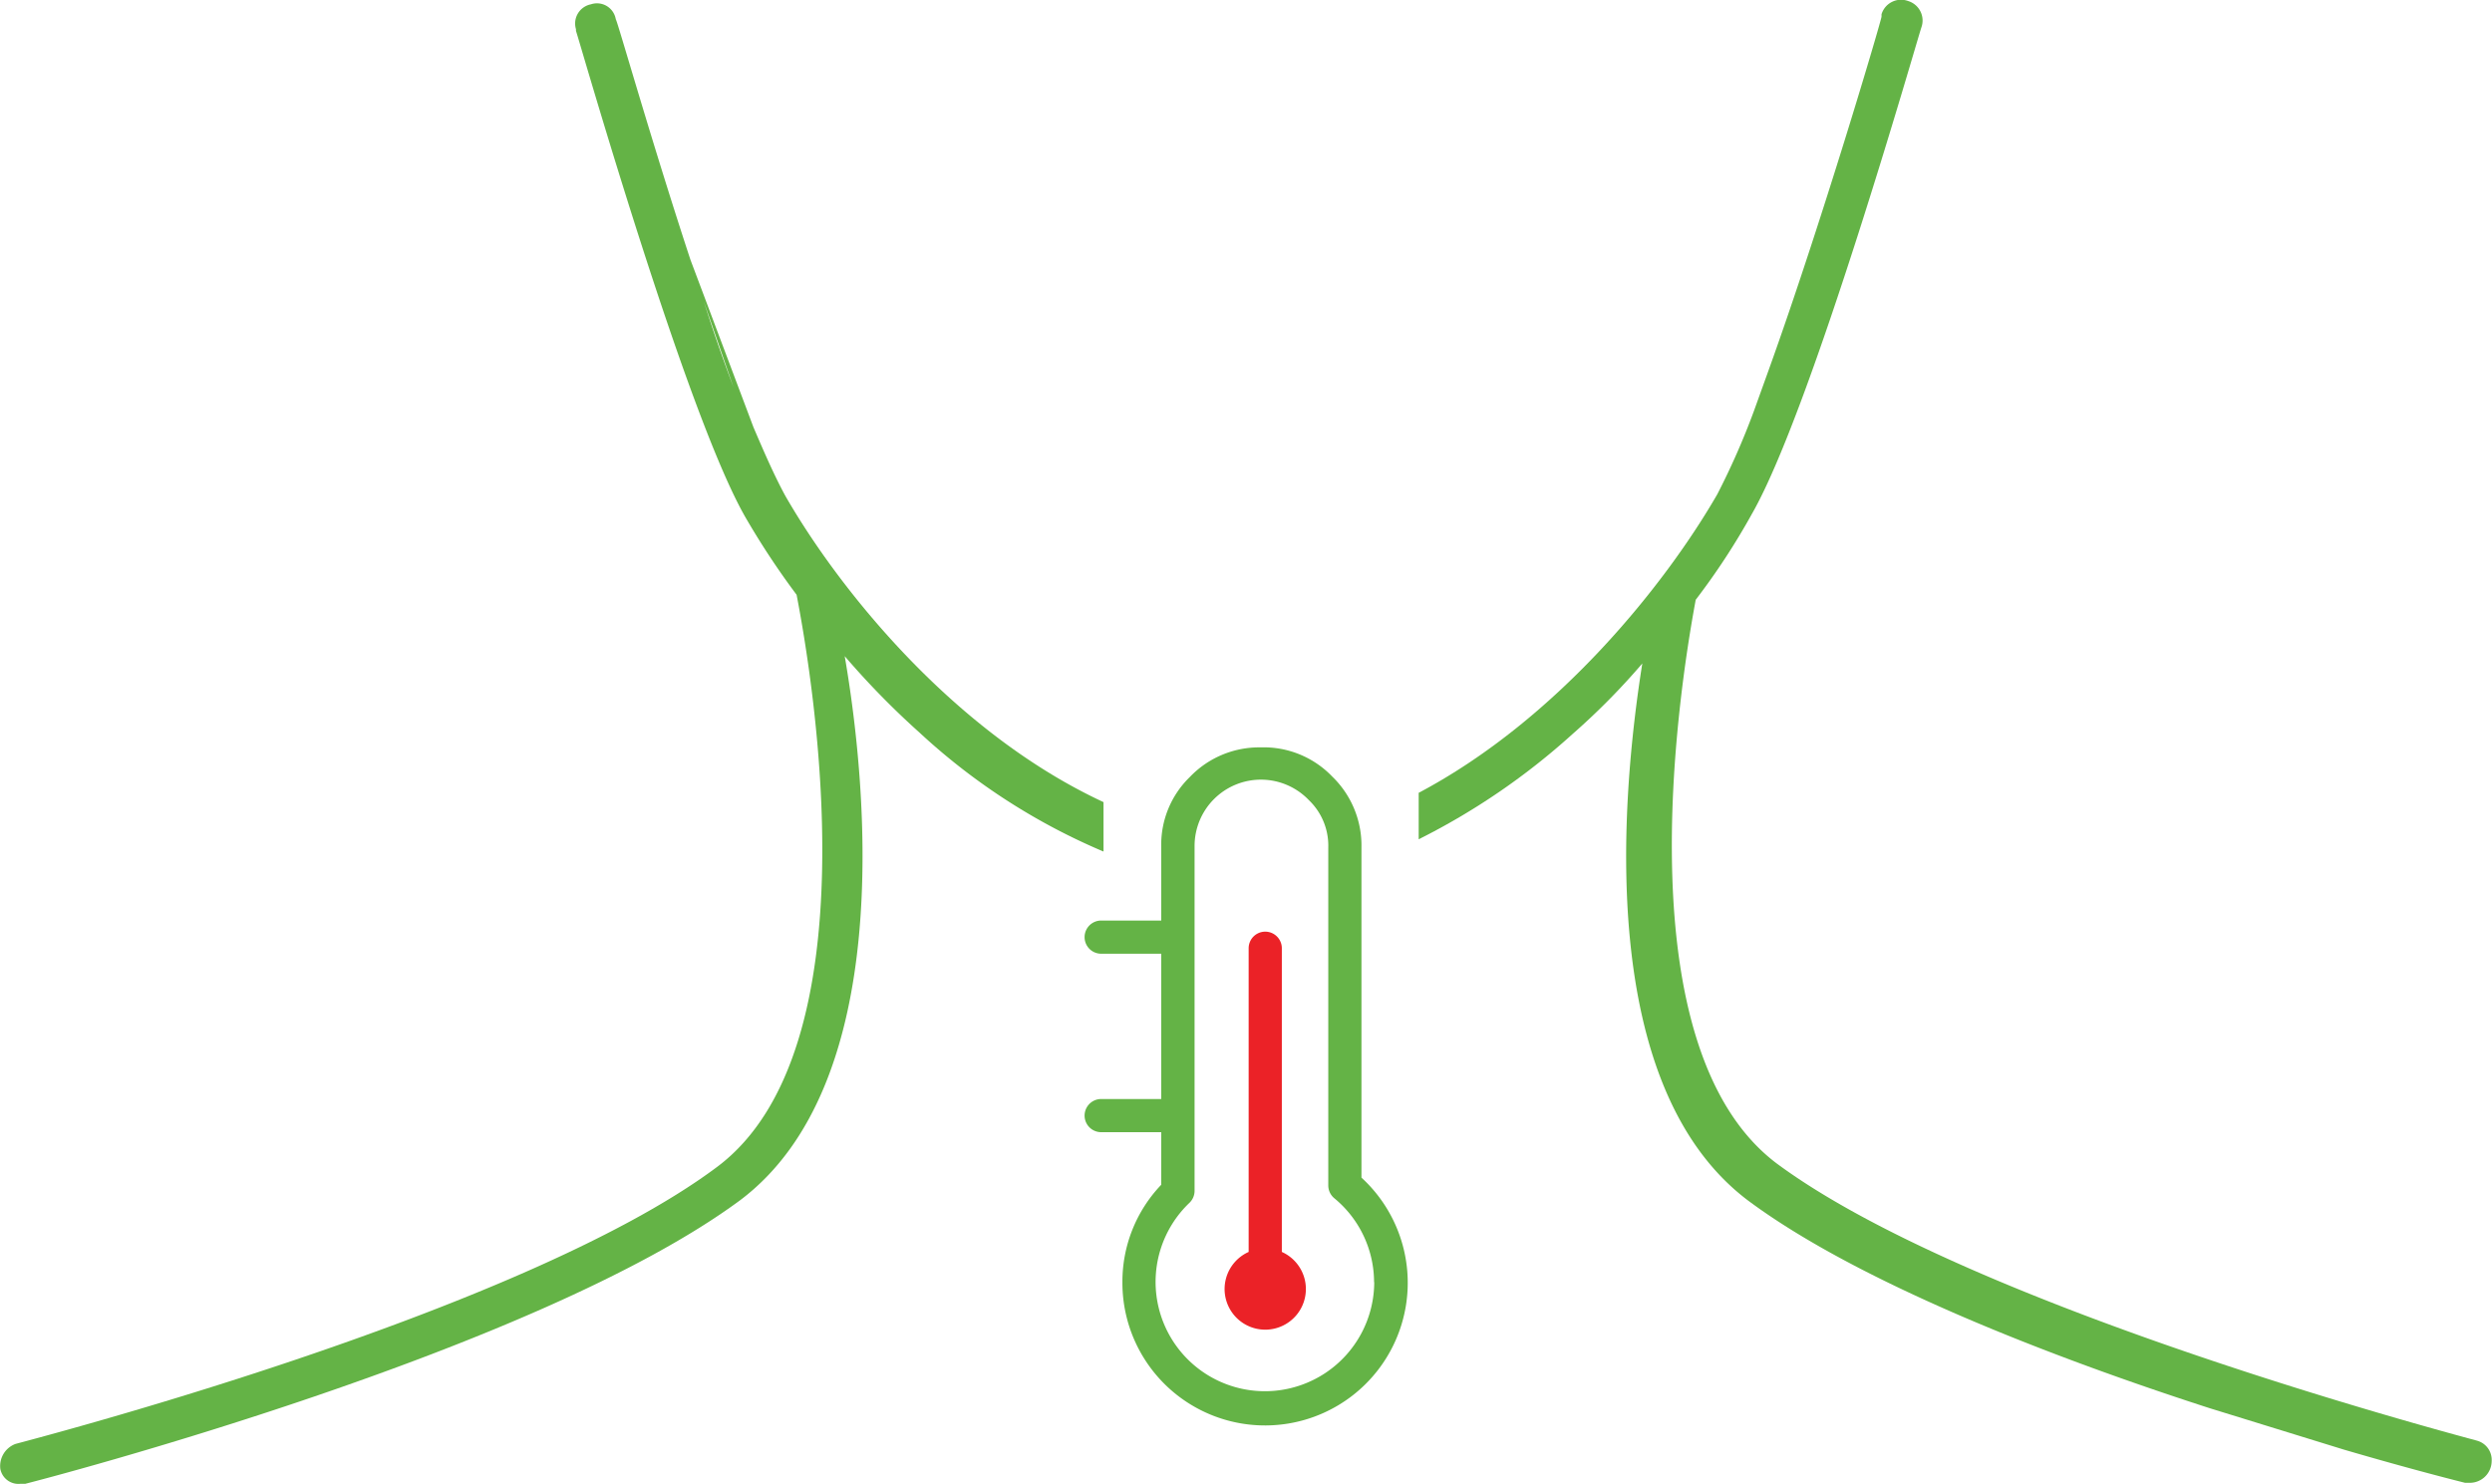 <?xml version="1.0" encoding="UTF-8"?> <svg xmlns="http://www.w3.org/2000/svg" viewBox="0 0 150.22 89.46"><defs><style>.cls-1{fill:#64b346;}.cls-2{fill:#eb2227;}</style></defs><g id="Layer_2" data-name="Layer 2"><g id="Livello_1" data-name="Livello 1"><path class="cls-1" d="M66.52,48.36c-9.08-4.22-16-12.91-19.2-18.5-.7-1.3-1.3-2.7-1.9-4.1l-3.8-10.1c-2.4-7.3-4.4-14.4-4.5-14.5a1.15,1.15,0,0,0-1.5-.9,1.18,1.18,0,0,0-.9,1.5v.1c.3.9,6.6,23,10.2,29.3a47.64,47.64,0,0,0,3.1,4.7c1,5.2,4.7,27.4-4.8,34.5-11.9,8.9-42,16.6-42.3,16.7a1.42,1.42,0,0,0-.9,1.5,1.11,1.11,0,0,0,1.2.9h.3c1.2-.3,30.8-8,43.1-17.1,9.3-7,7.7-24.7,6.3-32.8a48.86,48.86,0,0,0,4.5,4.6,38.16,38.16,0,0,0,11.1,7.18Zm-24.1-30.2,1.8,5.2C43.62,21.76,43,20,42.42,18.16Z"></path><path class="cls-1" d="M149.32,86.86c-.3-.1-30.3-7.9-42.2-16.7-9.2-6.9-6-28.1-4.9-34a42.13,42.13,0,0,0,3.4-5.2c3.6-6.3,9.9-28.4,10.2-29.3a1.23,1.23,0,0,0-.8-1.6,1.23,1.23,0,0,0-1.6.8V1c0,.2-3.6,12.4-6.8,21.3l-.9,2.5a44.58,44.58,0,0,1-2.2,5c-3.07,5.33-9.54,13.52-18,18v2.8a41.37,41.37,0,0,0,9.28-6.35A41.63,41.63,0,0,0,99,40c-1.3,8.2-2.8,25.5,6.4,32.4,6.6,4.9,18.2,9.4,27.8,12.5l8.1,2.5c4.1,1.2,6.9,1.9,7.3,2h.3a1.32,1.32,0,0,0,1.3-1.3A1.2,1.2,0,0,0,149.32,86.86Z"></path><path class="cls-1" d="M70,55.29v.21H66.38a1,1,0,0,0,0,2H70v8.76H66.38a1,1,0,0,0,0,2H70v3.17a8.46,8.46,0,0,0-2.34,5.88A8.6,8.6,0,1,0,82.07,71V51.08h0a5.78,5.78,0,0,0-1.76-4.26A5.72,5.72,0,0,0,76,45.06a5.78,5.78,0,0,0-4.28,1.79A5.68,5.68,0,0,0,70,51v2.27m12.84,24a6.59,6.59,0,1,1-11.14-4.75,1,1,0,0,0,.31-.72V51a4,4,0,0,1,6.89-2.76,3.8,3.8,0,0,1,1.17,2.85V71.47a1,1,0,0,0,.36.77A6.57,6.57,0,0,1,82.83,77.33Z"></path><path class="cls-2" d="M77.27,75.48V57.17a1,1,0,1,0-2,0V75.48a2.45,2.45,0,1,0,2,0Z"></path></g></g></svg> 